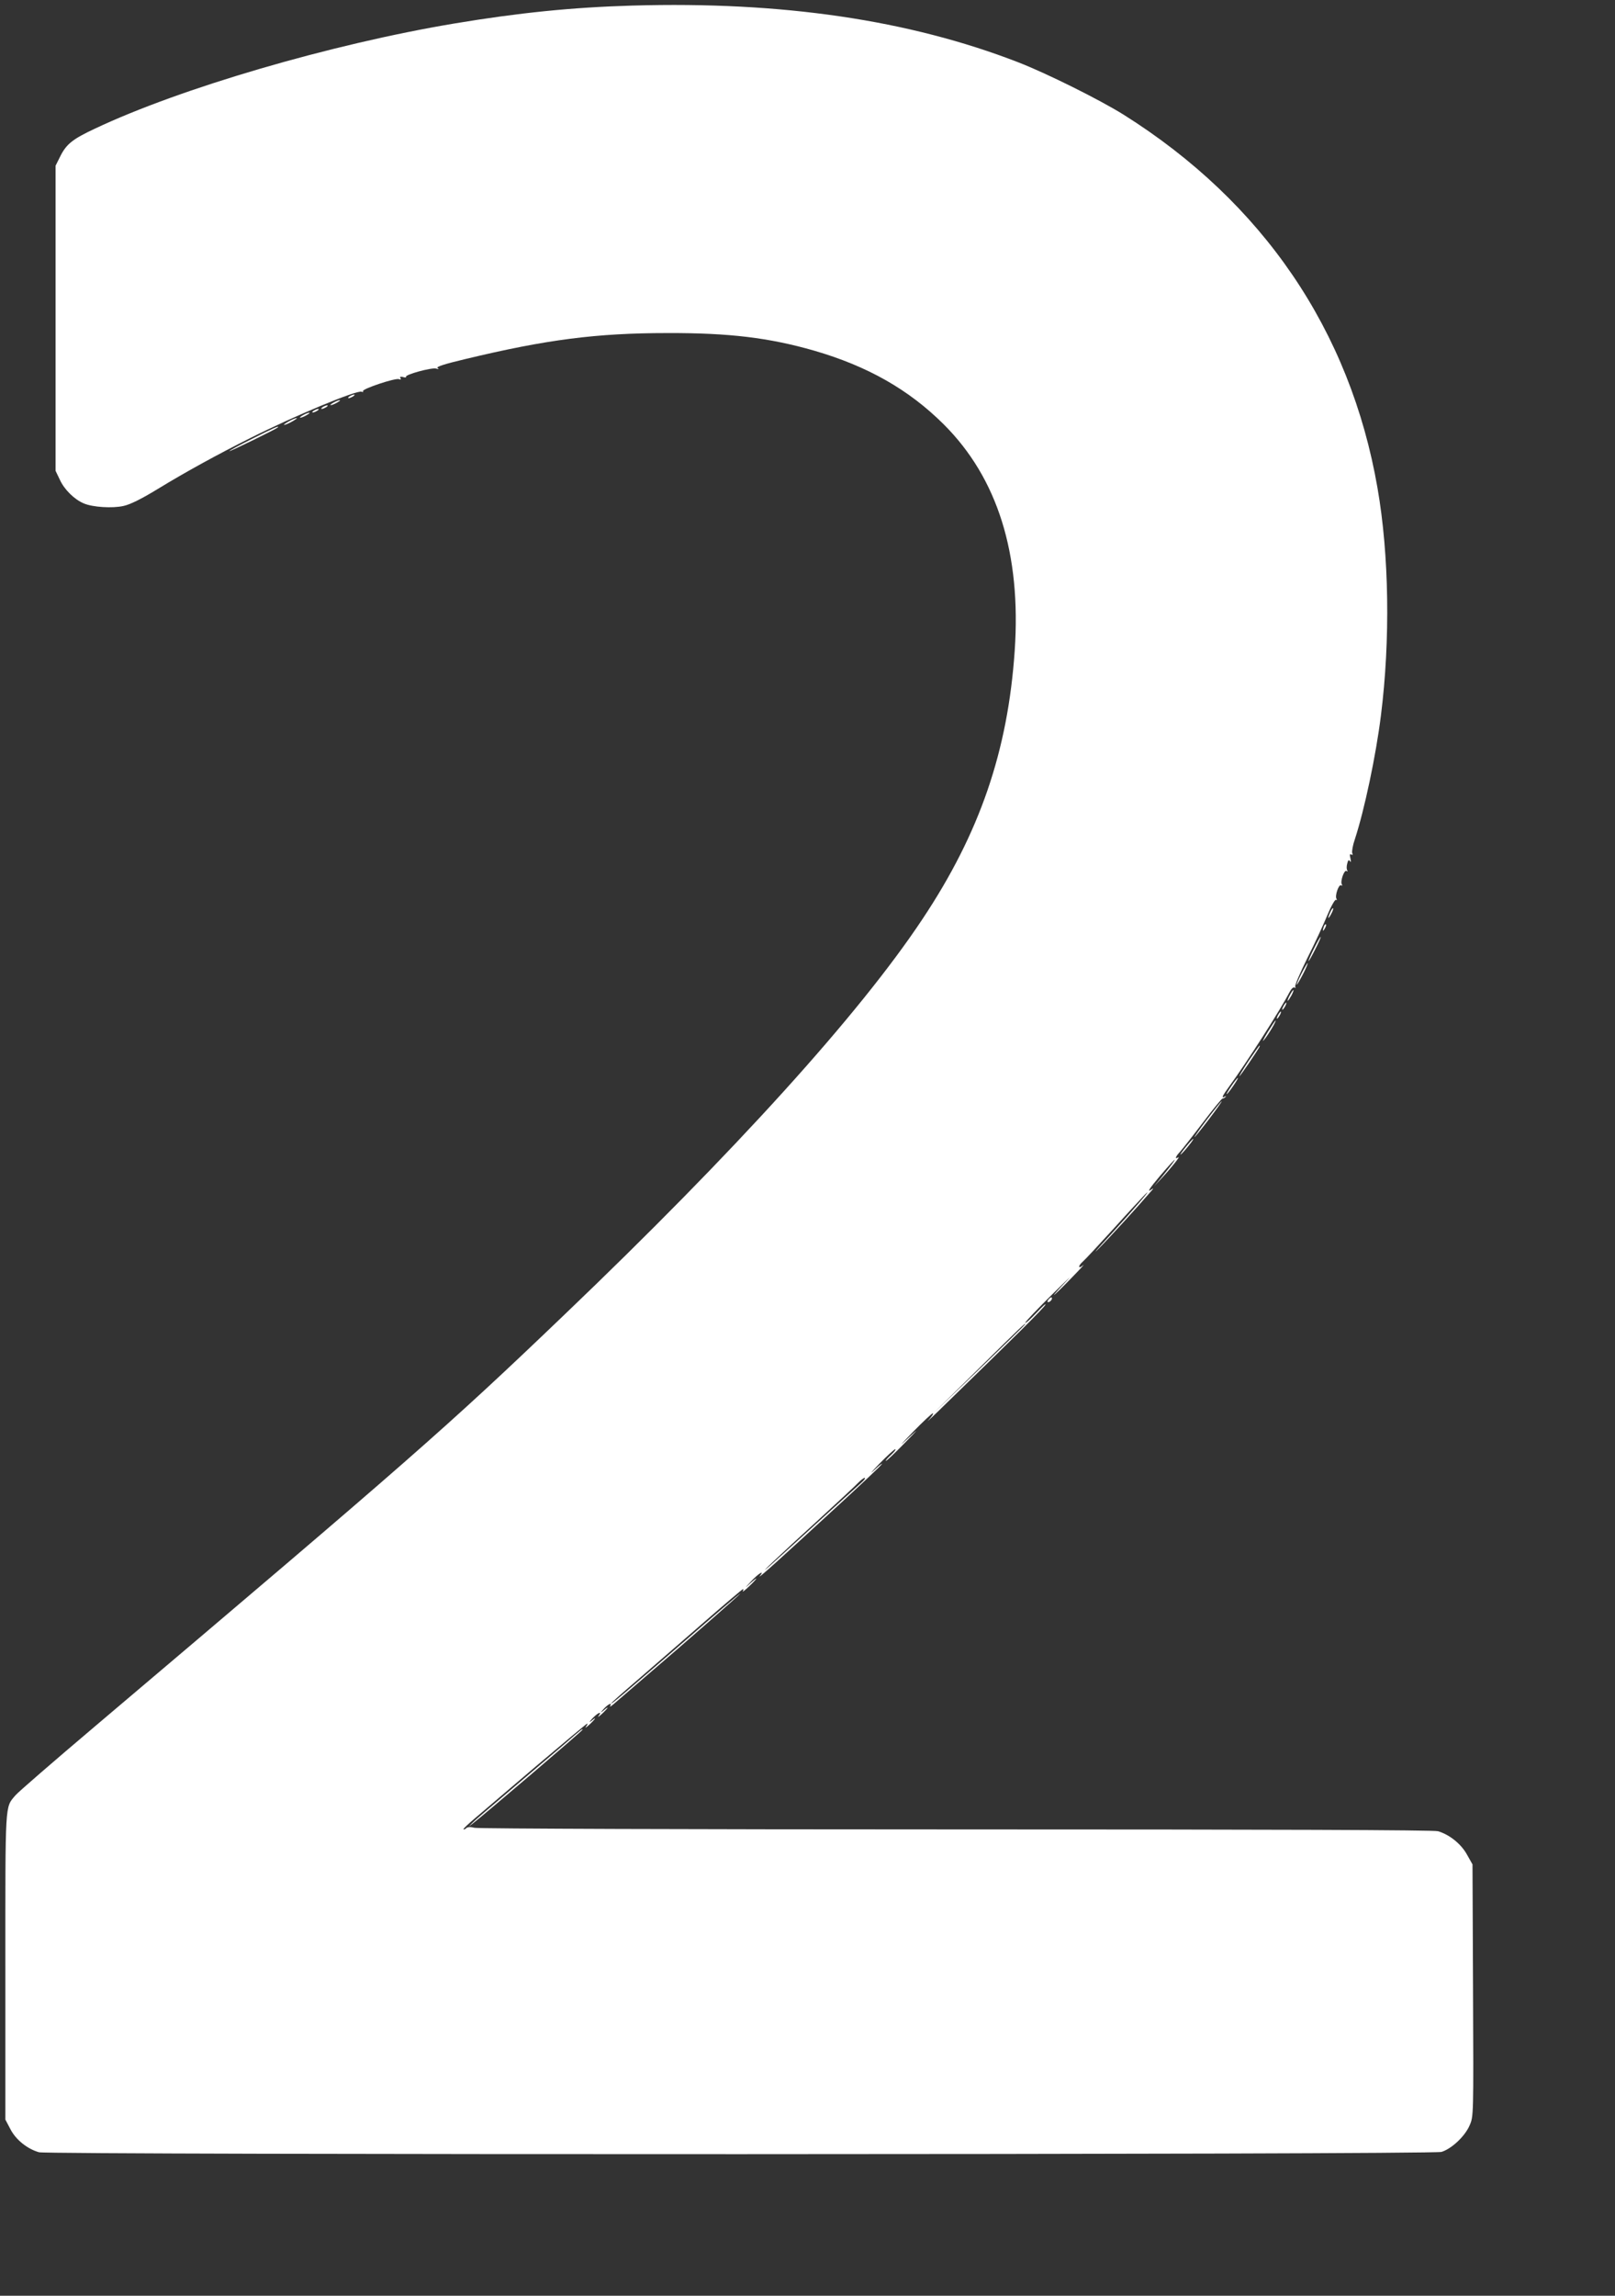 <?xml version="1.0" standalone="no"?>
<!DOCTYPE svg PUBLIC "-//W3C//DTD SVG 20010904//EN"
 "http://www.w3.org/TR/2001/REC-SVG-20010904/DTD/svg10.dtd">
<svg version="1.0" xmlns="http://www.w3.org/2000/svg"
 width="901pt" height="1280pt" viewBox="0 0 901 1280"
 preserveAspectRatio="xMidYMid meet">
<rect x="0" y="0" width="901" height="1280" fill="#333333" stroke="none"/>
<g transform="translate(0,1280) scale(0.1,-0.1)"
fill="#ffffff" stroke="none">
<path d="M3530 12769 c-340 -10 -634 -40 -995 -100 -688 -115 -1530 -361
-2007 -587 -124 -58 -158 -86 -192 -154 l-26 -52 0 -850 0 -851 24 -50 c25
-55 81 -110 134 -132 49 -21 159 -28 221 -14 37 8 98 38 190 94 152 93 334
193 520 286 243 122 591 267 618 257 8 -3 12 -2 8 3 -7 12 181 75 201 67 10
-4 13 -2 8 6 -5 7 0 9 14 6 12 -4 20 -3 17 1 -7 12 143 53 168 46 16 -5 18 -4
8 3 -9 7 37 22 155 50 453 109 733 145 1129 145 344 1 566 -26 817 -98 299
-87 528 -217 723 -411 300 -299 433 -721 396 -1262 -38 -559 -195 -1017 -515
-1497 -352 -530 -1047 -1297 -1997 -2205 -659 -631 -860 -806 -2620 -2296
-228 -193 -428 -366 -443 -384 -59 -70 -56 -27 -56 -955 l0 -853 28 -53 c30
-59 95 -111 160 -129 57 -15 7772 -14 7824 2 56 17 131 87 157 148 22 50 22
51 19 753 l-3 702 -31 55 c-33 60 -99 112 -162 130 -25 7 -915 10 -2687 10
-1457 0 -2667 4 -2687 9 -23 6 -40 5 -47 -2 -6 -6 -13 -9 -15 -6 -3 2 28 31
67 64 39 33 194 165 344 293 150 127 276 232 279 232 4 0 0 -8 -7 -17 -7 -10
1 -5 19 11 36 34 44 49 10 20 -13 -10 -10 -4 6 14 31 33 58 45 35 14 -7 -9 1
-4 19 12 36 34 44 49 10 20 -21 -17 -21 -16 1 9 25 27 48 37 35 15 -4 -7 6 -1
22 13 16 14 94 81 174 150 225 192 530 460 530 464 0 3 -139 -115 -308 -263
-351 -304 -412 -356 -412 -349 0 3 62 58 138 123 75 65 239 207 364 316 125
109 230 198 233 198 3 0 3 -6 -1 -12 -4 -7 12 5 35 27 51 49 55 61 4 15 -30
-28 -28 -25 7 13 42 45 78 66 49 30 -17 -23 119 100 426 383 132 121 247 229
254 240 8 10 -10 -3 -40 -31 -31 -29 -20 -15 26 33 44 45 84 82 90 82 5 0 -5
-14 -23 -31 -19 -17 -32 -32 -30 -34 2 -3 49 42 104 98 79 81 84 88 24 32 -59
-55 -54 -49 25 33 55 56 104 102 109 102 6 0 -5 -17 -24 -38 -19 -20 31 26
110 104 377 366 533 521 542 539 6 11 -17 -9 -50 -45 -34 -36 -61 -60 -62 -55
0 6 69 78 152 160 84 83 119 115 78 73 -41 -43 -72 -78 -70 -78 3 0 46 41 95
92 50 51 80 84 68 74 -29 -24 -30 -5 -2 20 12 10 89 93 172 184 82 91 161 176
175 190 53 52 -61 -81 -193 -225 -76 -82 -104 -116 -64 -75 65 66 214 229 288
315 15 16 18 23 9 16 -33 -25 -18 0 43 72 105 123 112 120 11 -5 l-44 -53 42
45 c54 58 109 127 93 117 -21 -13 -15 5 11 32 13 15 70 87 126 161 56 74 106
135 110 135 5 0 12 4 17 9 5 5 3 6 -4 2 -21 -12 -15 2 25 57 92 125 287 429
336 525 10 19 21 30 28 26 7 -4 8 -3 4 4 -4 6 27 78 67 159 41 81 91 189 112
240 21 51 43 89 48 86 6 -3 7 -1 3 6 -10 16 13 83 26 75 7 -4 8 -2 4 5 -10 16
13 83 26 75 7 -4 8 -2 4 4 -4 6 -4 23 0 37 5 20 9 24 16 13 5 -8 6 -2 2 16 -5
20 -4 27 4 22 8 -5 10 -2 6 8 -3 8 3 44 15 78 53 162 117 464 145 688 53 421
46 897 -19 1269 -152 878 -639 1593 -1417 2082 -135 84 -428 230 -588 292
-609 236 -1317 340 -2150 316z m2190 -7352 c0 -2 -116 -115 -257 -251 l-258
-248 255 251 c242 239 260 256 260 248z m-916 -885 c-17 -15 -134 -121 -260
-236 -126 -115 -243 -221 -259 -235 -66 -56 71 74 270 255 116 106 221 204
234 218 14 14 29 26 35 26 6 -1 -3 -13 -20 -28z"/>
<path d="M1950 10590 c-8 -5 -10 -10 -5 -10 6 0 17 5 25 10 8 5 11 10 5 10 -5
0 -17 -5 -25 -10z"/>
<path d="M1860 10555 c-14 -8 -20 -14 -15 -14 6 0 21 6 35 14 14 8 21 14 15
14 -5 0 -21 -6 -35 -14z"/>
<path d="M1800 10530 c-8 -5 -10 -10 -5 -10 6 0 17 5 25 10 8 5 11 10 5 10 -5
0 -17 -5 -25 -10z"/>
<path d="M1750 10510 c-8 -5 -10 -10 -5 -10 6 0 17 5 25 10 8 5 11 10 5 10 -5
0 -17 -5 -25 -10z"/>
<path d="M1690 10485 c-14 -8 -20 -14 -15 -14 6 0 21 6 35 14 14 8 21 14 15
14 -5 0 -21 -6 -35 -14z"/>
<path d="M1610 10450 c-19 -11 -30 -19 -25 -19 6 0 26 8 45 19 19 11 31 19 25
19 -5 0 -26 -8 -45 -19z"/>
<path d="M1408 10354 c-71 -35 -128 -66 -128 -69 0 -5 259 122 269 131 16 15
-31 -6 -141 -62z"/>
<path d="M7422 7715 c-17 -37 -14 -45 4 -12 9 16 14 31 11 33 -2 2 -9 -7 -15
-21z"/>
<path d="M7386 7635 c-9 -26 -7 -32 5 -12 6 10 9 21 6 23 -2 3 -7 -2 -11 -11z"/>
<path d="M7332 7514 c-18 -35 -32 -68 -32 -72 1 -4 17 24 36 62 19 37 34 70
32 72 -2 2 -18 -26 -36 -62z"/>
<path d="M7260 7370 c-17 -33 -28 -60 -25 -60 2 0 18 27 35 60 17 33 28 60 25
60 -2 0 -18 -27 -35 -60z"/>
<path d="M7195 7250 c-9 -16 -13 -30 -11 -30 3 0 12 14 21 30 9 17 13 30 11
30 -3 0 -12 -13 -21 -30z"/>
<path d="M7160 7190 c-6 -11 -8 -20 -6 -20 3 0 10 9 16 20 6 11 8 20 6 20 -3
0 -10 -9 -16 -20z"/>
<path d="M7130 7140 c-6 -11 -8 -20 -6 -20 3 0 10 9 16 20 6 11 8 20 6 20 -3
0 -10 -9 -16 -20z"/>
<path d="M7071 7043 c-23 -38 -31 -56 -19 -41 25 30 71 108 64 108 -2 0 -22
-30 -45 -67z"/>
<path d="M6966 6885 c-31 -47 -54 -85 -51 -85 2 0 26 33 53 73 58 86 64 97 59
97 -2 0 -29 -38 -61 -85z"/>
<path d="M6870 6745 c-17 -25 -29 -45 -26 -45 3 0 19 20 36 45 17 25 29 45 26
45 -3 0 -19 -20 -36 -45z"/>
<path d="M6735 6560 c-42 -55 -73 -100 -71 -100 3 0 39 45 81 100 42 55 73
100 71 100 -3 0 -39 -45 -81 -100z"/>
<path d="M6614 6403 c-21 -26 -33 -44 -27 -40 14 9 77 87 70 87 -3 0 -22 -21
-43 -47z"/>
<path d="M5850 5555 c-8 -9 -8 -15 -2 -15 12 0 26 19 19 26 -2 2 -10 -2 -17
-11z"/>
<path d="M3140 3068 c-58 -49 -190 -162 -295 -251 -104 -88 -199 -169 -210
-181 l-20 -20 20 15 c64 49 615 519 615 525 0 7 -3 5 -110 -88z"/>
</g>
</svg>
